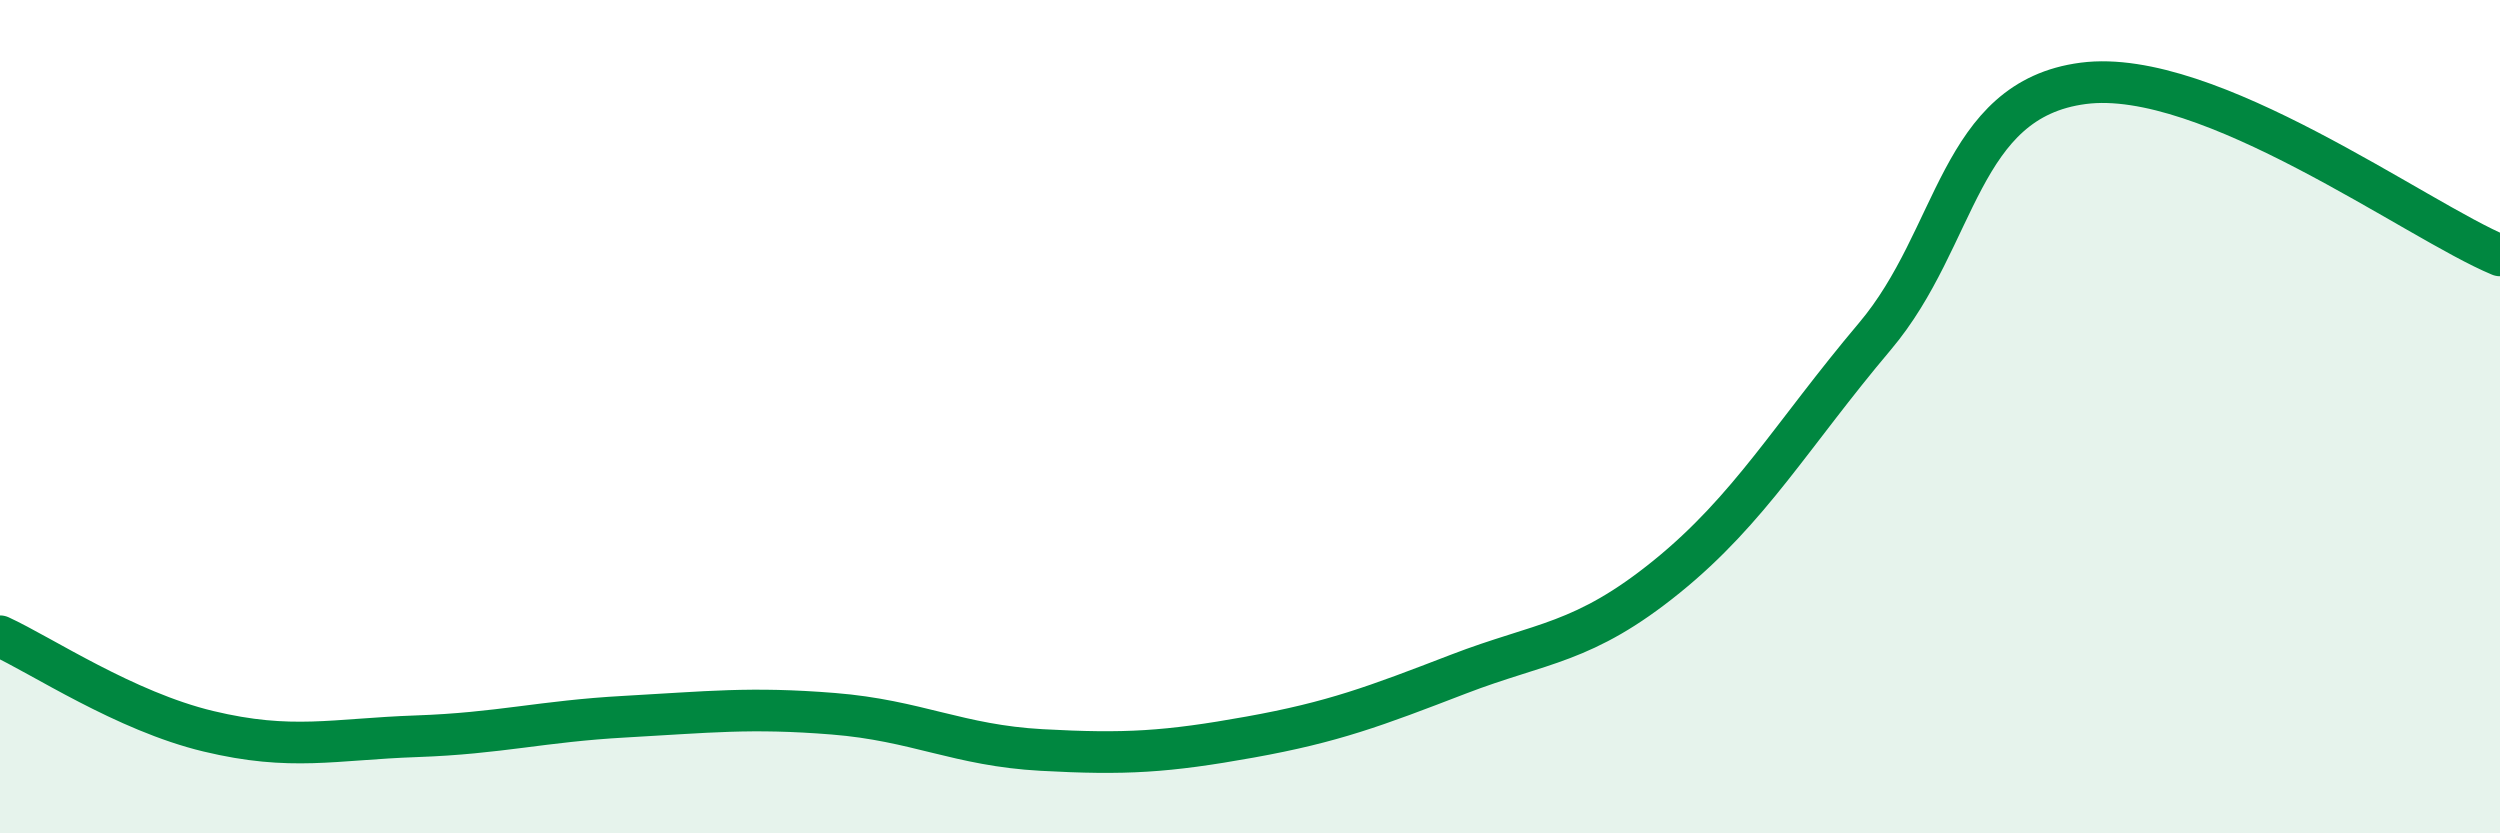 
    <svg width="60" height="20" viewBox="0 0 60 20" xmlns="http://www.w3.org/2000/svg">
      <path
        d="M 0,15.27 C 1,15.73 3,17.07 5,17.55 C 7,18.03 8,17.74 10,17.67 C 12,17.6 13,17.31 15,17.2 C 17,17.09 18,16.97 20,17.13 C 22,17.29 23,17.89 25,18 C 27,18.11 28,18.05 30,17.69 C 32,17.33 33,16.95 35,16.18 C 37,15.41 38,15.46 40,13.84 C 42,12.22 43,10.44 45,8.07 C 47,5.7 47,2.39 50,2 C 53,1.61 58,5.3 60,6.13L60 20L0 20Z"
        fill="#008740"
        opacity="0.1"
        stroke-linecap="round"
        stroke-linejoin="round"
      />
      <path
        d="M 0,15.27 C 1,15.73 3,17.07 5,17.55 C 7,18.03 8,17.74 10,17.67 C 12,17.6 13,17.31 15,17.2 C 17,17.09 18,16.97 20,17.13 C 22,17.29 23,17.89 25,18 C 27,18.11 28,18.05 30,17.69 C 32,17.33 33,16.95 35,16.18 C 37,15.41 38,15.46 40,13.84 C 42,12.22 43,10.44 45,8.07 C 47,5.7 47,2.39 50,2 C 53,1.61 58,5.3 60,6.13"
        stroke="#008740"
        stroke-width="1"
        fill="none"
        stroke-linecap="round"
        stroke-linejoin="round"
      />
    </svg>
  